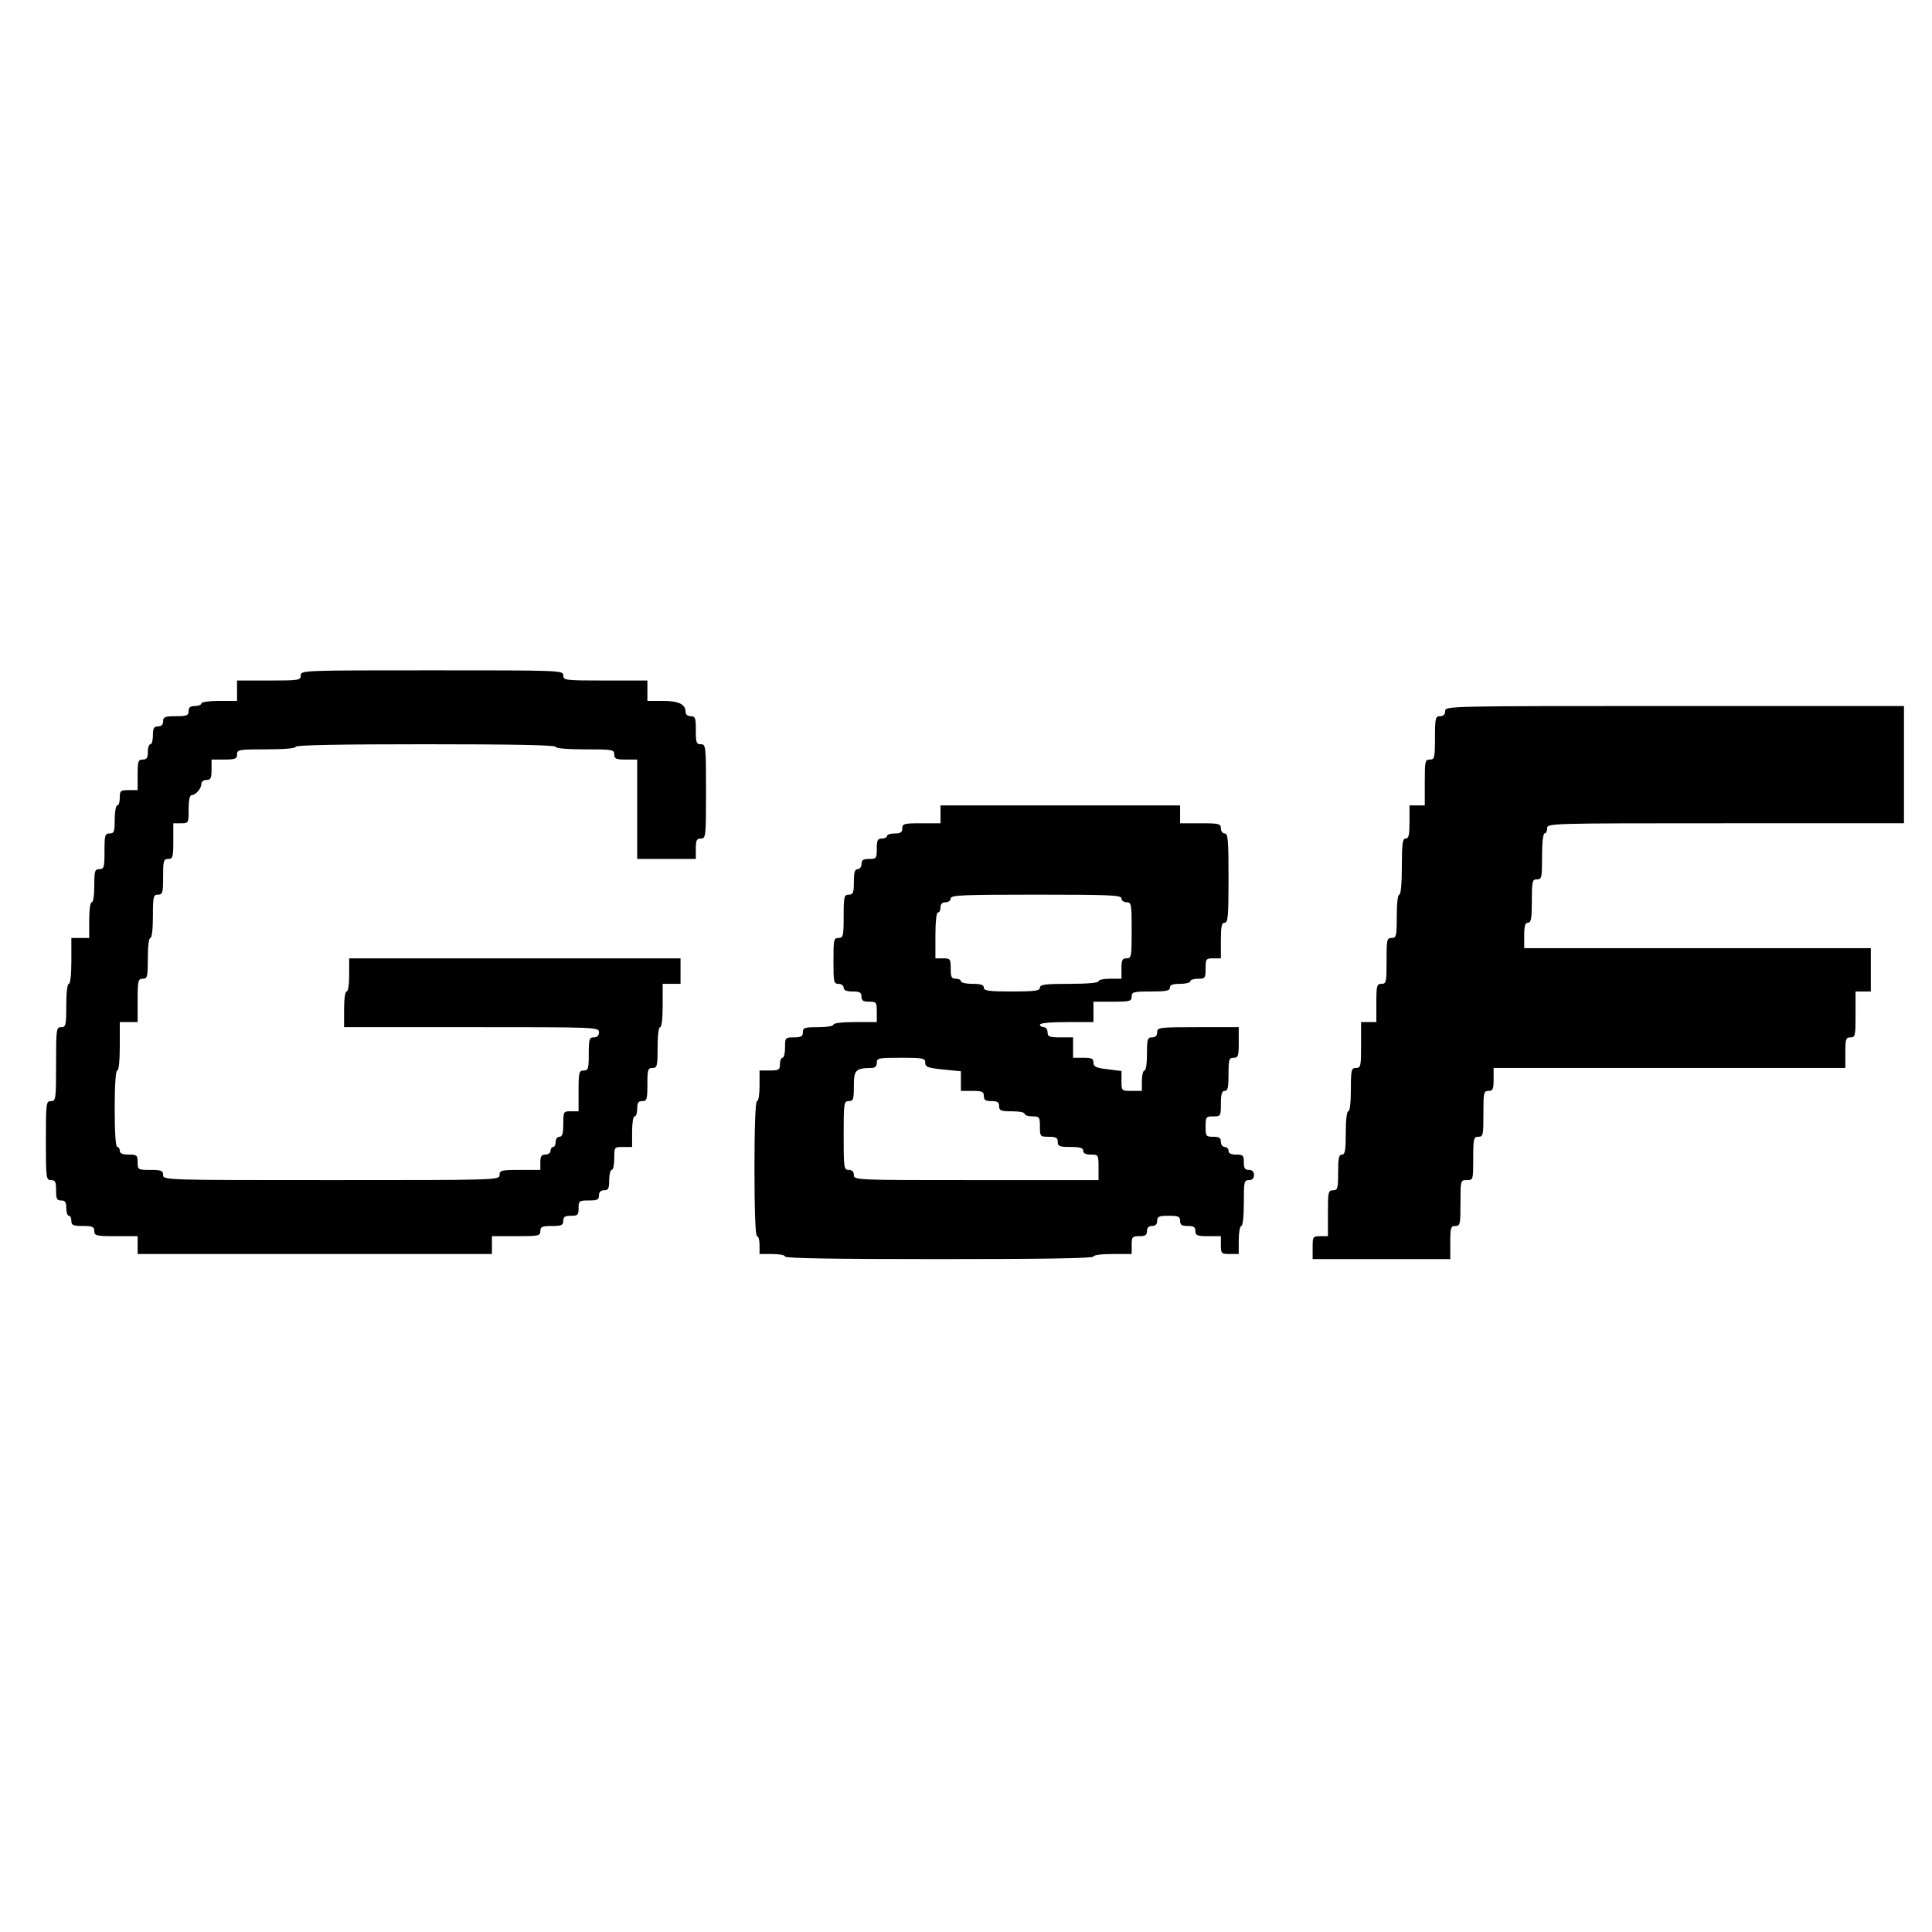 <?xml version="1.0" standalone="no"?>
<!DOCTYPE svg PUBLIC "-//W3C//DTD SVG 20010904//EN"
 "http://www.w3.org/TR/2001/REC-SVG-20010904/DTD/svg10.dtd">
<svg version="1.0" xmlns="http://www.w3.org/2000/svg"
 width="758pt" height="758pt" viewBox="0 0 758 758"
 preserveAspectRatio="xMidYMid meet">
<g transform="translate(0,758) scale(0.1,-0.1)"
fill="#000000" stroke="none">
<path d="M1180 4930 c0 -19 -7 -20 -125 -20 l-125 0 0 -40 0 -40 -70 0 c-40 0
-70 -4 -70 -10 0 -5 -11 -10 -25 -10 -18 0 -25 -5 -25 -20 0 -17 -7 -20 -50
-20 -43 0 -50 -3 -50 -20 0 -13 -7 -20 -20 -20 -16 0 -20 -7 -20 -35 0 -19 -4
-35 -10 -35 -5 0 -10 -13 -10 -30 0 -23 -4 -30 -20 -30 -18 0 -20 -7 -20 -60
l0 -60 -35 0 c-32 0 -35 -2 -35 -30 0 -16 -4 -30 -10 -30 -5 0 -10 -25 -10
-55 0 -48 -2 -55 -20 -55 -18 0 -20 -7 -20 -70 0 -63 -2 -70 -20 -70 -18 0
-20 -7 -20 -65 0 -37 -4 -65 -10 -65 -6 0 -10 -30 -10 -70 l0 -70 -35 0 -35 0
0 -90 c0 -53 -4 -90 -10 -90 -6 0 -10 -35 -10 -85 0 -78 -2 -85 -20 -85 -19 0
-20 -7 -20 -145 0 -138 -1 -145 -20 -145 -19 0 -20 -7 -20 -155 0 -148 1 -155
20 -155 17 0 20 -7 20 -40 0 -33 3 -40 20 -40 16 0 20 -7 20 -30 0 -16 5 -30
10 -30 6 0 10 -9 10 -20 0 -17 7 -20 45 -20 38 0 45 -3 45 -20 0 -18 7 -20 85
-20 l85 0 0 -35 0 -35 695 0 695 0 0 35 0 35 95 0 c88 0 95 1 95 20 0 17 7 20
45 20 38 0 45 3 45 20 0 16 7 20 30 20 27 0 30 3 30 30 0 28 2 30 40 30 33 0
40 3 40 20 0 13 7 20 20 20 17 0 20 7 20 40 0 22 5 40 10 40 6 0 10 20 10 45
0 45 0 45 35 45 l35 0 0 60 c0 33 4 60 10 60 6 0 10 14 10 30 0 23 4 30 20 30
18 0 20 7 20 65 0 58 2 65 20 65 18 0 20 7 20 80 0 47 4 80 10 80 6 0 10 35
10 85 l0 85 35 0 35 0 0 50 0 50 -650 0 -650 0 0 -65 c0 -37 -4 -65 -10 -65
-6 0 -10 -30 -10 -70 l0 -70 500 0 c493 0 500 0 500 -20 0 -13 -7 -20 -20 -20
-18 0 -20 -7 -20 -65 0 -58 -2 -65 -20 -65 -18 0 -20 -7 -20 -80 l0 -80 -30 0
c-29 0 -30 -1 -30 -50 0 -38 -4 -50 -15 -50 -8 0 -15 -9 -15 -20 0 -11 -4 -20
-10 -20 -5 0 -10 -7 -10 -15 0 -8 -9 -15 -20 -15 -16 0 -20 -7 -20 -30 l0 -30
-80 0 c-73 0 -80 -2 -80 -20 0 -20 -7 -20 -660 -20 -653 0 -660 0 -660 20 0
17 -7 20 -50 20 -49 0 -50 1 -50 30 0 28 -3 30 -35 30 -24 0 -35 5 -35 15 0 8
-4 15 -10 15 -6 0 -10 57 -10 150 0 93 4 150 10 150 6 0 10 38 10 95 l0 95 35
0 35 0 0 85 c0 78 2 85 20 85 18 0 20 7 20 80 0 47 4 80 10 80 6 0 10 35 10
85 0 78 2 85 20 85 18 0 20 7 20 70 0 63 2 70 20 70 18 0 20 7 20 70 l0 70 30
0 c30 0 30 1 30 55 0 32 4 55 11 55 16 0 39 26 39 44 0 9 8 16 20 16 17 0 20
7 20 40 l0 40 50 0 c43 0 50 3 50 20 0 19 7 20 115 20 70 0 115 4 115 10 0 7
177 10 510 10 333 0 510 -3 510 -10 0 -6 45 -10 115 -10 108 0 115 -1 115 -20
0 -17 7 -20 45 -20 l45 0 0 -195 0 -195 115 0 115 0 0 40 c0 33 3 40 20 40 19
0 20 7 20 185 0 178 -1 185 -20 185 -18 0 -20 7 -20 55 0 48 -2 55 -20 55 -12
0 -20 7 -20 16 0 31 -27 44 -89 44 l-61 0 0 40 0 40 -165 0 c-158 0 -165 1
-165 20 0 20 -7 20 -515 20 -508 0 -515 0 -515 -20z"/>
<path d="M5670 4790 c0 -13 -7 -20 -20 -20 -18 0 -20 -7 -20 -85 0 -78 -2 -85
-20 -85 -19 0 -20 -7 -20 -90 l0 -90 -30 0 -30 0 0 -65 c0 -51 -3 -65 -15 -65
-12 0 -15 -19 -15 -110 0 -67 -4 -110 -10 -110 -6 0 -10 -35 -10 -85 0 -78 -2
-85 -20 -85 -19 0 -20 -7 -20 -90 0 -83 -1 -90 -20 -90 -18 0 -20 -7 -20 -75
l0 -75 -30 0 -30 0 0 -90 c0 -83 -1 -90 -20 -90 -18 0 -20 -7 -20 -85 0 -50
-4 -85 -10 -85 -6 0 -10 -35 -10 -85 0 -69 -3 -85 -15 -85 -12 0 -15 -14 -15
-70 0 -63 -2 -70 -20 -70 -19 0 -20 -7 -20 -90 l0 -90 -30 0 c-29 0 -30 -2
-30 -45 l0 -45 270 0 270 0 0 65 c0 58 2 65 20 65 19 0 20 7 20 90 0 89 0 90
25 90 25 0 25 1 25 85 0 78 2 85 20 85 19 0 20 7 20 90 0 83 1 90 20 90 17 0
20 7 20 45 l0 45 690 0 690 0 0 60 c0 53 2 60 20 60 19 0 20 7 20 90 l0 90 30
0 30 0 0 85 0 85 -680 0 -680 0 0 50 c0 38 4 50 15 50 12 0 15 16 15 85 0 78
2 85 20 85 19 0 20 7 20 90 0 53 4 90 10 90 6 0 10 9 10 20 0 20 7 20 700 20
l700 0 0 230 0 230 -900 0 c-893 0 -900 0 -900 -20z"/>
<path d="M3690 4385 l0 -35 -75 0 c-68 0 -75 -2 -75 -20 0 -16 -7 -20 -30 -20
-16 0 -30 -4 -30 -10 0 -5 -9 -10 -20 -10 -17 0 -20 -7 -20 -40 0 -38 -2 -40
-30 -40 -23 0 -30 -4 -30 -20 0 -11 -7 -20 -15 -20 -11 0 -15 -12 -15 -50 0
-43 -3 -50 -20 -50 -18 0 -20 -7 -20 -85 0 -78 -2 -85 -20 -85 -19 0 -20 -7
-20 -90 0 -83 1 -90 20 -90 11 0 20 -7 20 -15 0 -10 11 -15 35 -15 28 0 35 -4
35 -20 0 -16 7 -20 30 -20 28 0 30 -2 30 -40 l0 -40 -85 0 c-50 0 -85 -4 -85
-10 0 -6 -27 -10 -60 -10 -53 0 -60 -2 -60 -20 0 -16 -7 -20 -35 -20 -34 0
-35 -1 -35 -40 0 -22 -4 -40 -10 -40 -5 0 -10 -11 -10 -25 0 -22 -4 -25 -40
-25 l-40 0 0 -60 c0 -33 -4 -60 -10 -60 -6 0 -10 -95 -10 -265 0 -170 4 -265
10 -265 6 0 10 -16 10 -35 l0 -35 50 0 c28 0 50 -4 50 -10 0 -7 208 -10 605
-10 397 0 605 3 605 10 0 6 32 10 75 10 l75 0 0 35 c0 32 2 35 30 35 23 0 30
4 30 20 0 13 7 20 20 20 13 0 20 7 20 20 0 17 7 20 45 20 38 0 45 -3 45 -20 0
-16 7 -20 30 -20 23 0 30 -4 30 -20 0 -17 7 -20 50 -20 l50 0 0 -35 c0 -33 2
-35 35 -35 l35 0 0 55 c0 30 5 55 10 55 6 0 10 37 10 90 0 83 1 90 20 90 13 0
20 7 20 20 0 13 -7 20 -20 20 -16 0 -20 7 -20 30 0 27 -3 30 -30 30 -20 0 -30
5 -30 15 0 8 -7 15 -15 15 -8 0 -15 9 -15 20 0 16 -7 20 -30 20 -28 0 -30 2
-30 40 0 38 2 40 30 40 29 0 30 1 30 50 0 38 4 50 15 50 12 0 15 14 15 65 0
58 2 65 20 65 18 0 20 7 20 60 l0 60 -160 0 c-153 0 -160 -1 -160 -20 0 -13
-7 -20 -20 -20 -18 0 -20 -7 -20 -65 0 -37 -4 -65 -10 -65 -5 0 -10 -18 -10
-40 l0 -40 -40 0 c-40 0 -40 0 -40 39 l0 39 -55 7 c-45 5 -55 10 -55 26 0 16
-7 19 -40 19 l-40 0 0 40 0 40 -50 0 c-43 0 -50 3 -50 20 0 11 -7 20 -15 20
-8 0 -15 5 -15 10 0 6 42 10 105 10 l105 0 0 40 0 40 75 0 c68 0 75 2 75 20 0
18 7 20 75 20 60 0 75 3 75 15 0 11 11 15 40 15 22 0 40 5 40 10 0 6 14 10 30
10 28 0 30 2 30 40 0 38 2 40 30 40 l30 0 0 70 c0 56 3 70 15 70 13 0 15 26
15 175 0 149 -2 175 -15 175 -8 0 -15 9 -15 20 0 18 -7 20 -80 20 l-80 0 0 35
0 35 -470 0 -470 0 0 -35z m710 -330 c0 -8 9 -15 20 -15 19 0 20 -7 20 -110 0
-103 -1 -110 -20 -110 -17 0 -20 -7 -20 -40 l0 -40 -45 0 c-25 0 -45 -4 -45
-10 0 -6 -45 -10 -115 -10 -96 0 -115 -3 -115 -15 0 -12 -19 -15 -110 -15 -91
0 -110 3 -110 15 0 11 -12 15 -45 15 -25 0 -45 5 -45 10 0 6 -9 10 -20 10 -17
0 -20 7 -20 40 0 38 -2 40 -30 40 l-30 0 0 90 c0 53 4 90 10 90 6 0 10 9 10
20 0 13 7 20 20 20 11 0 20 7 20 15 0 13 44 15 335 15 291 0 335 -2 335 -15z
m-770 -644 c0 -17 10 -21 70 -27 l70 -7 0 -38 0 -39 45 0 c38 0 45 -3 45 -20
0 -16 7 -20 30 -20 23 0 30 -4 30 -20 0 -17 7 -20 50 -20 28 0 50 -4 50 -10 0
-5 14 -10 30 -10 28 0 30 -2 30 -40 0 -39 1 -40 35 -40 28 0 35 -4 35 -20 0
-17 7 -20 50 -20 38 0 50 -4 50 -15 0 -10 10 -15 30 -15 29 0 30 -1 30 -50 l0
-50 -480 0 c-473 0 -480 0 -480 20 0 13 -7 20 -20 20 -19 0 -20 7 -20 135 0
128 1 135 20 135 18 0 20 7 20 59 0 63 7 70 68 71 15 0 22 6 22 20 0 19 7 20
95 20 87 0 95 -2 95 -19z"/>
</g>
</svg>
